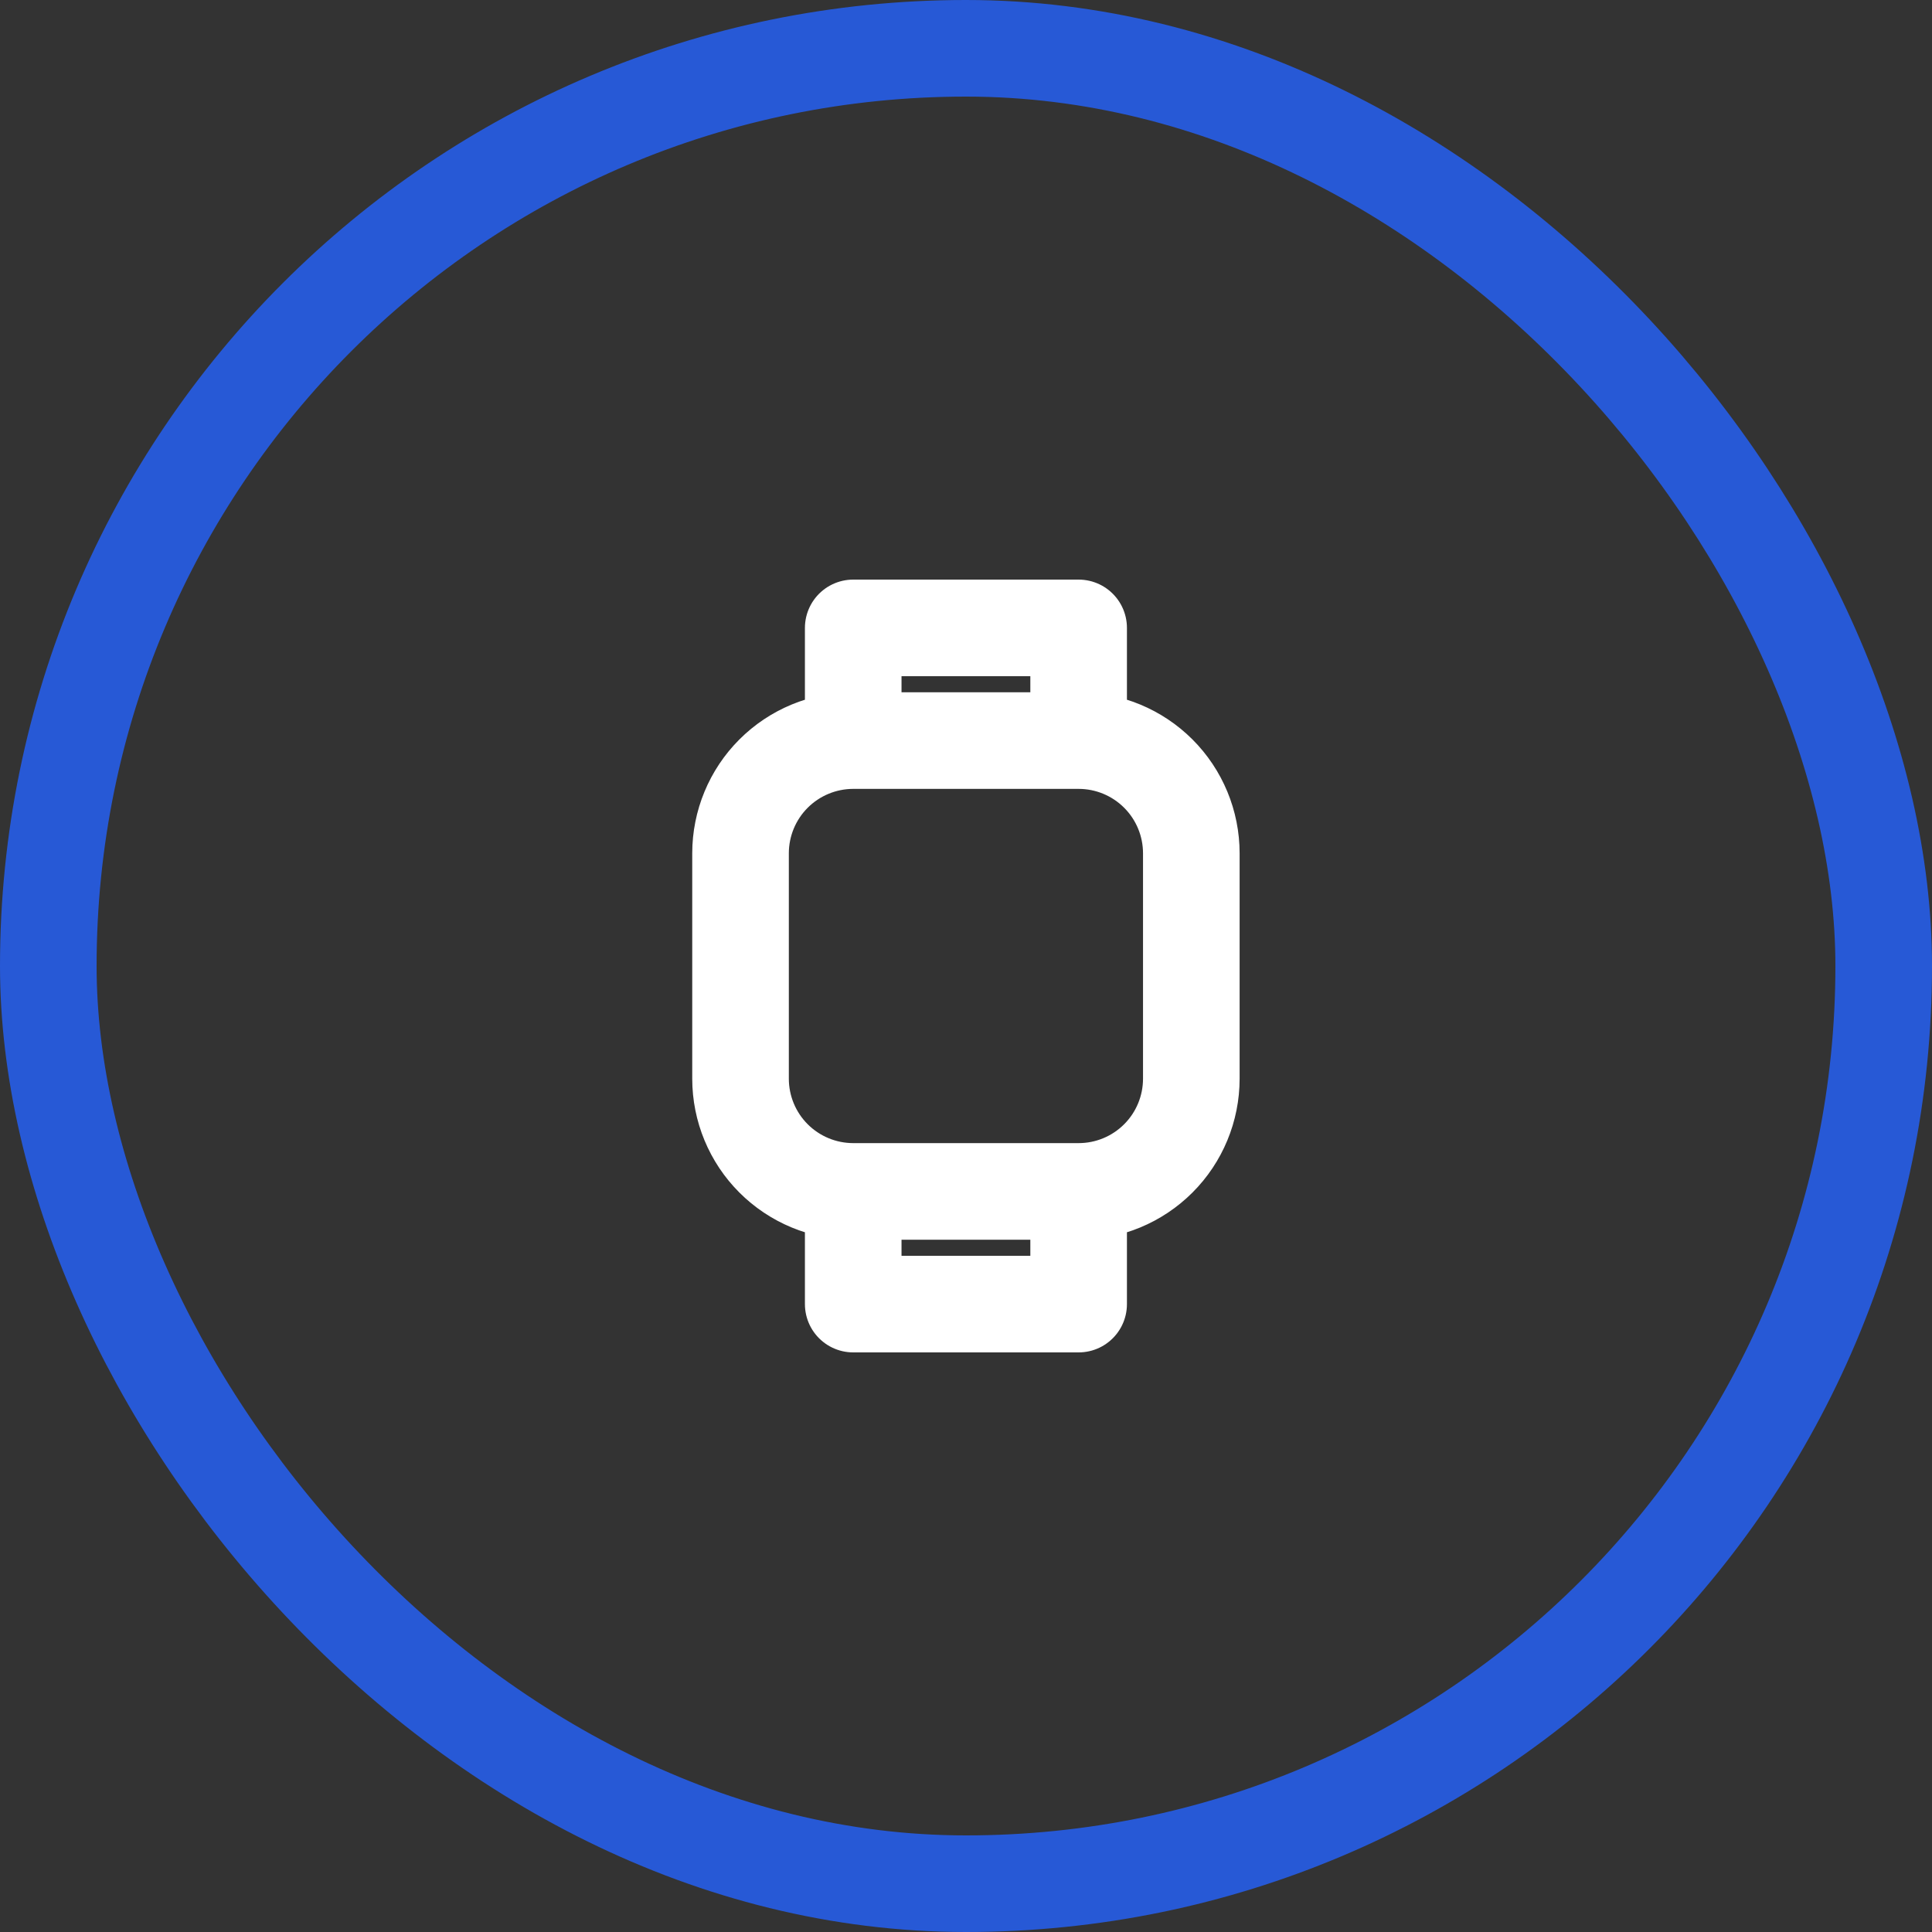 <svg width="40" height="40" viewBox="0 0 40 40" fill="none" xmlns="http://www.w3.org/2000/svg">
<rect x="0" y="0" width="40" height="40" fill="#333333" stroke="none"/>
<rect x="1" y="1" width="38" height="38" rx="19" stroke="#2759D6" stroke-width="2"/>
<path d="M17.665 15.333C17.047 15.333 16.453 15.579 16.015 16.017C15.578 16.454 15.332 17.048 15.332 17.667V22.333C15.332 22.952 15.578 23.546 16.015 23.983C16.453 24.421 17.047 24.667 17.665 24.667M17.665 15.333H22.332M17.665 15.333V13H22.332V15.333M22.332 15.333C22.951 15.333 23.544 15.579 23.982 16.017C24.419 16.454 24.665 17.048 24.665 17.667V22.333C24.665 22.952 24.419 23.546 23.982 23.983C23.544 24.421 22.951 24.667 22.332 24.667M22.332 24.667H17.665M22.332 24.667V27H17.665V24.667" stroke="white" stroke-width="2" stroke-linecap="round" stroke-linejoin="round"/>
</svg>
